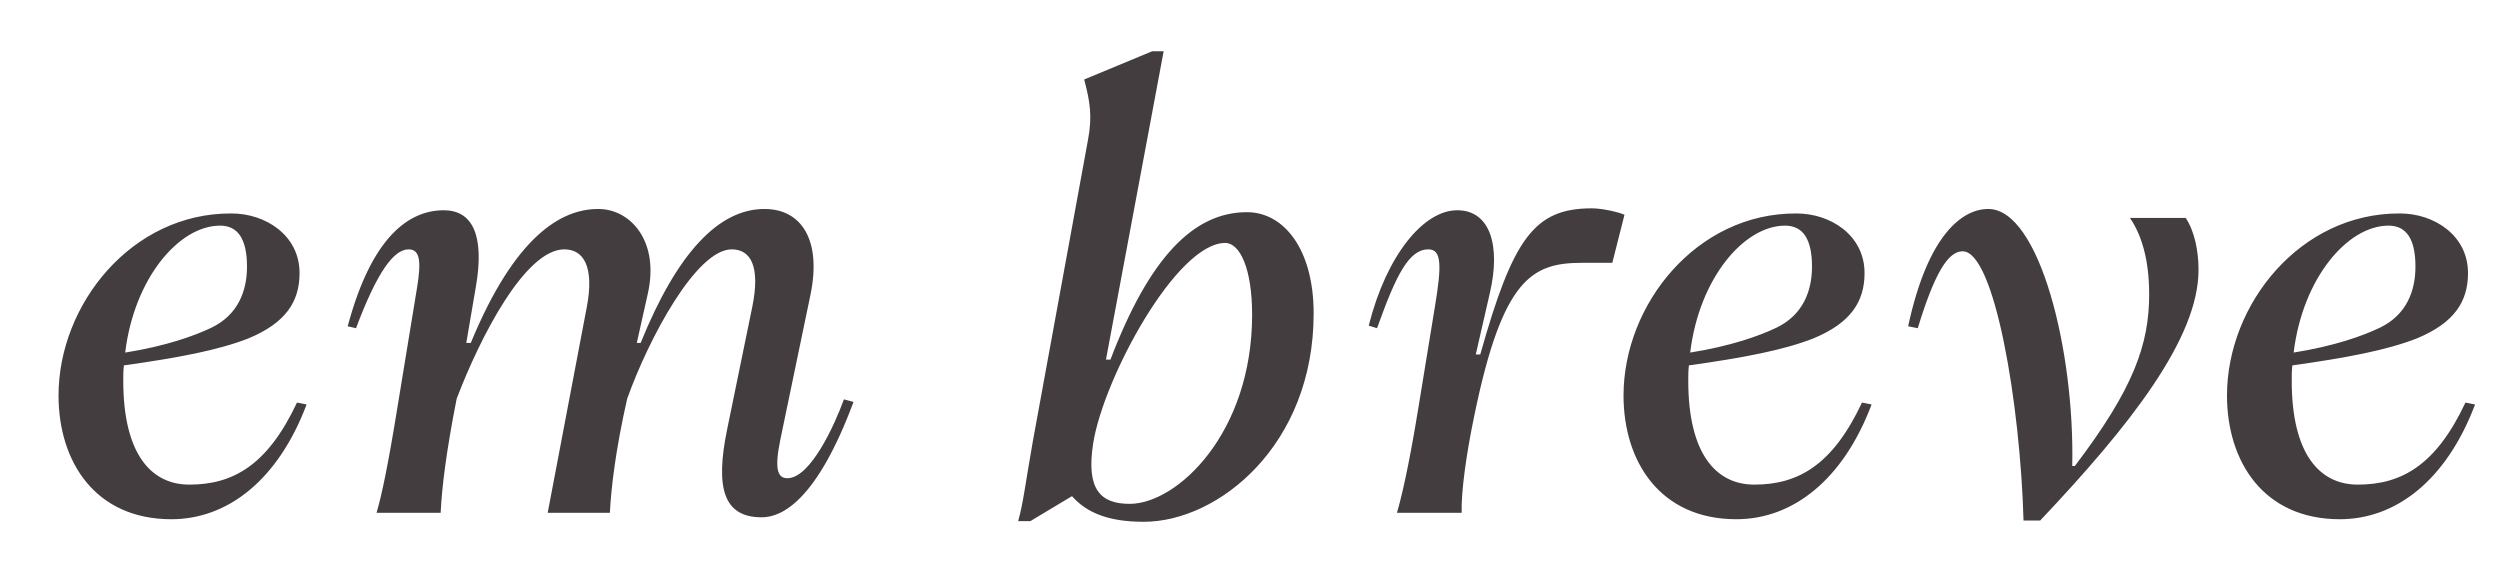 <svg width="39" height="9" viewBox="0 0 39 9" fill="none" xmlns="http://www.w3.org/2000/svg">
<path d="M2.673 8.1C1.483 8.1 0.913 7.2 0.913 6.17C0.913 4.75 2.053 3.32 3.613 3.33C4.143 3.33 4.673 3.67 4.673 4.26C4.673 4.71 4.453 5.04 3.873 5.28C3.413 5.46 2.793 5.58 1.933 5.7C1.923 5.78 1.923 5.86 1.923 5.94C1.923 7.09 2.363 7.56 2.953 7.56C3.633 7.56 4.173 7.26 4.633 6.28L4.783 6.31C4.333 7.5 3.543 8.1 2.673 8.1ZM1.953 5.5C2.583 5.4 3.033 5.24 3.303 5.11C3.713 4.91 3.853 4.54 3.853 4.16C3.853 3.73 3.713 3.52 3.433 3.52C2.793 3.52 2.093 4.34 1.953 5.5ZM11.884 8.07C11.284 8.07 11.155 7.61 11.345 6.69L11.735 4.79C11.864 4.16 11.714 3.89 11.415 3.89C10.864 3.89 10.124 5.27 9.784 6.22C9.604 7.01 9.534 7.61 9.514 8H8.544L9.154 4.79C9.274 4.16 9.104 3.89 8.804 3.89C8.194 3.89 7.494 5.25 7.124 6.22C6.964 7.03 6.894 7.59 6.874 8H5.874C5.954 7.73 6.054 7.26 6.204 6.33L6.504 4.5C6.574 4.08 6.554 3.89 6.374 3.89C6.144 3.89 5.884 4.24 5.554 5.12L5.424 5.09C5.804 3.67 6.394 3.28 6.924 3.28C7.364 3.28 7.564 3.66 7.424 4.47L7.274 5.35H7.344C8.034 3.68 8.754 3.26 9.334 3.26C9.834 3.26 10.294 3.76 10.104 4.59L9.934 5.35H9.994C10.565 3.94 11.214 3.26 11.925 3.26C12.514 3.26 12.815 3.76 12.645 4.59L12.175 6.85C12.075 7.33 12.134 7.46 12.284 7.46C12.645 7.46 13.024 6.62 13.165 6.23L13.315 6.27C12.745 7.8 12.204 8.07 11.884 8.07ZM17.843 8.14C17.293 8.14 16.953 8 16.723 7.74L16.073 8.13H15.883C15.963 7.85 15.993 7.56 16.113 6.88L16.973 2.18C17.043 1.81 17.003 1.58 16.913 1.24L17.973 0.8H18.153L17.253 5.61H17.323C17.933 4.01 18.623 3.31 19.453 3.31C20.023 3.31 20.493 3.88 20.493 4.89C20.493 6.95 19.003 8.14 17.843 8.14ZM17.623 7.86C18.363 7.86 19.533 6.76 19.533 4.91C19.533 4.19 19.343 3.79 19.113 3.79C18.353 3.79 17.213 5.9 17.053 6.92C16.943 7.63 17.163 7.86 17.623 7.86ZM21.792 8C21.852 7.8 21.972 7.32 22.132 6.33L22.382 4.8C22.492 4.14 22.492 3.89 22.282 3.89C21.982 3.89 21.782 4.28 21.482 5.12L21.352 5.08C21.632 3.97 22.212 3.28 22.732 3.28C23.252 3.28 23.412 3.84 23.242 4.57L23.022 5.53H23.092C23.602 3.72 23.932 3.25 24.832 3.25C25.002 3.25 25.252 3.31 25.342 3.35L25.152 4.1H24.682C23.902 4.1 23.442 4.34 23.002 6.47C22.872 7.09 22.792 7.68 22.802 8H21.792ZM27.087 8.1C25.897 8.1 25.327 7.2 25.327 6.17C25.327 4.75 26.467 3.32 28.027 3.33C28.557 3.33 29.087 3.67 29.087 4.26C29.087 4.71 28.867 5.04 28.287 5.28C27.827 5.46 27.207 5.58 26.347 5.7C26.337 5.78 26.337 5.86 26.337 5.94C26.337 7.09 26.777 7.56 27.367 7.56C28.047 7.56 28.587 7.26 29.047 6.28L29.197 6.31C28.747 7.5 27.957 8.1 27.087 8.1ZM26.367 5.5C26.997 5.4 27.447 5.24 27.717 5.11C28.127 4.91 28.267 4.54 28.267 4.16C28.267 3.73 28.127 3.52 27.847 3.52C27.207 3.52 26.507 4.34 26.367 5.5ZM31.567 8.12C31.517 6.31 31.117 3.92 30.617 3.92C30.387 3.92 30.177 4.27 29.917 5.12L29.767 5.09C30.077 3.65 30.617 3.26 31.017 3.26C31.817 3.26 32.367 5.48 32.327 7.27H32.367C33.287 6.06 33.527 5.37 33.527 4.59C33.527 4.05 33.407 3.66 33.227 3.4H34.097C34.237 3.61 34.297 3.92 34.297 4.21C34.297 5.28 33.227 6.64 31.827 8.12H31.567ZM36.501 8.1C35.311 8.1 34.741 7.2 34.741 6.17C34.741 4.75 35.881 3.32 37.441 3.33C37.971 3.33 38.501 3.67 38.501 4.26C38.501 4.71 38.281 5.04 37.701 5.28C37.241 5.46 36.621 5.58 35.761 5.7C35.751 5.78 35.751 5.86 35.751 5.94C35.751 7.09 36.191 7.56 36.781 7.56C37.461 7.56 38.001 7.26 38.461 6.28L38.611 6.31C38.161 7.5 37.371 8.1 36.501 8.1ZM35.781 5.5C36.411 5.4 36.861 5.24 37.131 5.11C37.541 4.91 37.681 4.54 37.681 4.16C37.681 3.73 37.541 3.52 37.261 3.52C36.621 3.52 35.921 4.34 35.781 5.5Z" fill="#433D3F"/>
</svg>
